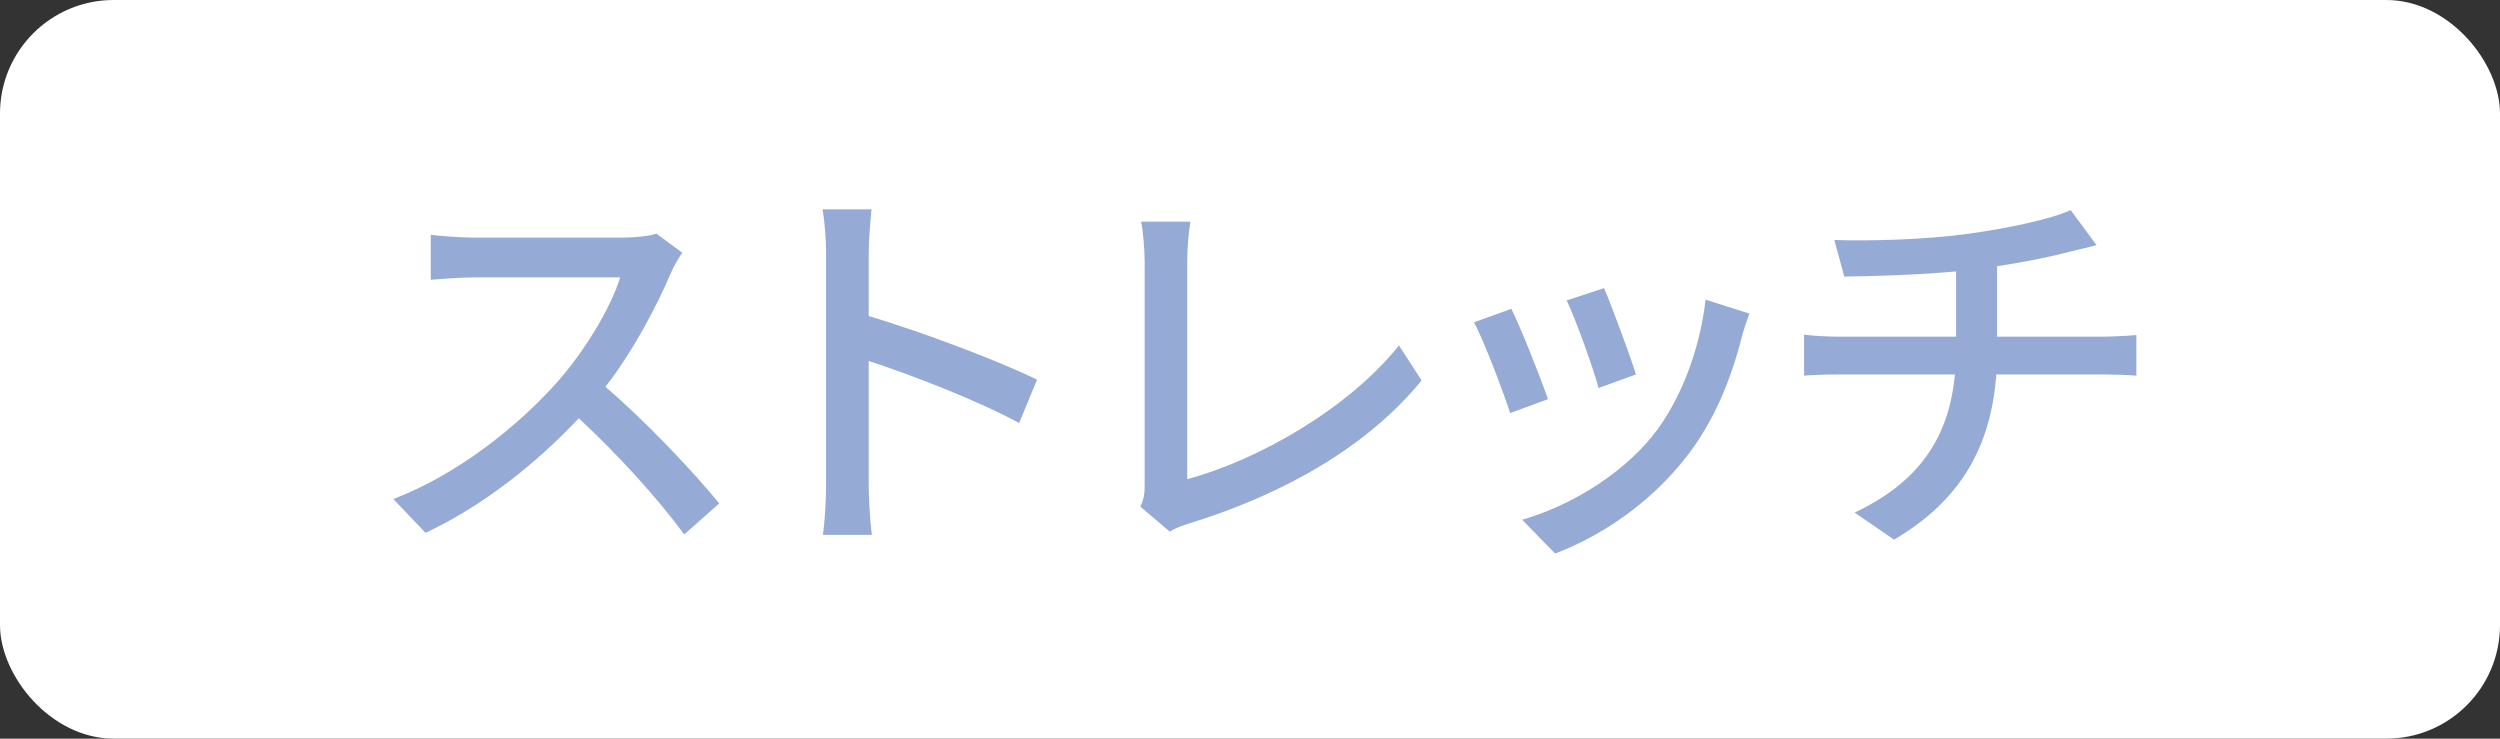 <?xml version="1.0" encoding="UTF-8"?><svg id="_レイヤー_2" xmlns="http://www.w3.org/2000/svg" width="88" height="26" viewBox="0 0 88 26"><rect x="0" y="0" width="88" height="26" fill="#333333" stroke="none"/><g id="layout"><g><rect width="88" height="26" rx="4" ry="4" style="fill:#fff;"/><g><path d="M23.608,9.624c-.49,1.148-1.316,2.731-2.297,3.992,1.442,1.232,3.138,3.039,4.006,4.104l-1.232,1.092c-.925-1.261-2.325-2.801-3.712-4.09-1.499,1.597-3.39,3.096-5.394,4.034l-1.134-1.19c2.269-.869,4.37-2.55,5.757-4.104,.952-1.065,1.891-2.606,2.228-3.698h-5.142c-.546,0-1.303,.07-1.526,.084v-1.583c.28,.042,1.093,.098,1.526,.098h5.197c.519,0,.981-.056,1.219-.14l.91,.672c-.098,.14-.308,.49-.406,.729Z" style="fill:#96aad6;"/><path d="M29.079,8.938c0-.448-.042-1.093-.126-1.569h1.724c-.042,.462-.099,1.079-.099,1.569v2.185c1.863,.56,4.524,1.555,5.926,2.241l-.631,1.527c-1.471-.798-3.754-1.681-5.295-2.185v4.328c0,.434,.042,1.289,.112,1.793h-1.723c.069-.49,.111-1.247,.111-1.793V8.938Z" style="fill:#96aad6;"/><path d="M40.292,17.048v-7.83c0-.448-.056-1.093-.126-1.415h1.736c-.069,.435-.111,.939-.111,1.401v7.662c2.507-.672,5.686-2.494,7.452-4.707l.798,1.232c-1.863,2.283-4.763,3.978-8.166,5.029-.168,.056-.435,.126-.7,.294l-1.037-.883c.141-.28,.154-.49,.154-.784Z" style="fill:#96aad6;"/><path d="M54.489,14.05l-1.331,.49c-.238-.743-.966-2.647-1.274-3.194l1.316-.476c.322,.644,1.022,2.409,1.289,3.18Zm6.821-2.185c-.378,1.498-.981,2.983-1.961,4.23-1.288,1.653-3.025,2.788-4.608,3.39l-1.162-1.191c1.583-.448,3.432-1.513,4.594-2.956,.967-1.205,1.667-3.025,1.863-4.79l1.541,.49c-.126,.35-.21,.602-.267,.827Zm-3.726,1.316l-1.316,.477c-.168-.659-.799-2.409-1.121-3.082l1.316-.434c.253,.588,.939,2.423,1.121,3.04Z" style="fill:#96aad6;"/><path d="M69.317,8.223c1.33-.182,2.871-.504,3.571-.827l.911,1.233c-.379,.098-.686,.168-.911,.224-.686,.182-1.652,.378-2.591,.518v2.479h3.726c.294,0,.868-.028,1.177-.056v1.429c-.336-.028-.784-.042-1.148-.042h-3.782c-.183,2.479-1.205,4.413-3.6,5.814l-1.387-.953c2.171-1.023,3.319-2.549,3.529-4.861h-4.034c-.435,0-.925,.014-1.274,.042v-1.442c.336,.042,.826,.07,1.261,.07h4.09v-2.297c-1.387,.126-2.913,.168-3.936,.182l-.351-1.289c1.065,.042,3.208,0,4.749-.224Z" style="fill:#96aad6;"/></g></g></g></svg>